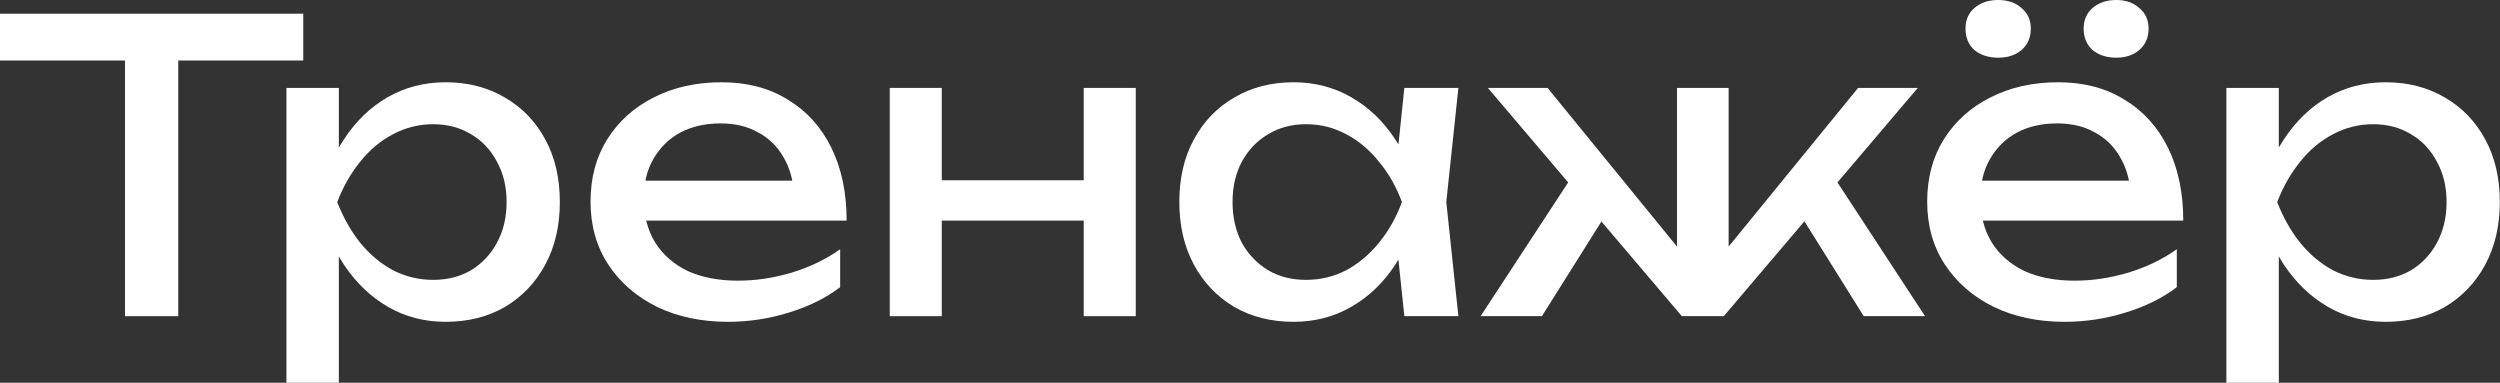 <?xml version="1.0" encoding="UTF-8"?> <svg xmlns="http://www.w3.org/2000/svg" viewBox="0 0 478.317 73.228" fill="none"><rect x="0" y="0" width="478.317" height="73.228" fill="#333333" stroke="none"/><path d="M23.919 7.33H34.103V60.491H23.919V7.33ZM0 2.623H58.022V11.574H0V2.623Z" fill="white"></path><path d="M54.799 16.82H64.83V32.02L64.367 33.563V42.359L64.83 45.06V73.222H54.799V16.82ZM60.972 38.656C61.949 34.027 63.569 30.014 65.833 26.619C68.096 23.173 70.874 20.498 74.166 18.595C77.509 16.692 81.213 15.74 85.276 15.74C89.546 15.74 93.326 16.717 96.619 18.672C99.911 20.575 102.482 23.25 104.334 26.697C106.186 30.091 107.112 34.078 107.112 38.656C107.112 43.183 106.186 47.169 104.334 50.615C102.482 54.062 99.911 56.762 96.619 58.717C93.326 60.62 89.546 61.571 85.276 61.571C81.213 61.571 77.535 60.62 74.243 58.717C70.951 56.814 68.147 54.139 65.833 50.692C63.569 47.246 61.949 43.234 60.972 38.656ZM96.927 38.656C96.927 35.724 96.31 33.152 95.075 30.94C93.892 28.677 92.246 26.928 90.137 25.693C88.028 24.407 85.611 23.764 82.885 23.764C80.158 23.764 77.586 24.407 75.169 25.693C72.803 26.928 70.719 28.677 68.919 30.94C67.119 33.152 65.653 35.724 64.521 38.656C65.653 41.588 67.119 44.185 68.919 46.449C70.719 48.661 72.803 50.41 75.169 51.696C77.586 52.93 80.158 53.547 82.885 53.547C85.611 53.547 88.028 52.93 90.137 51.696C92.246 50.41 93.892 48.661 95.075 46.449C96.31 44.185 96.927 41.588 96.927 38.656Z" fill="white"></path><path d="M139.297 61.571C134.205 61.571 129.678 60.62 125.717 58.717C121.756 56.762 118.644 54.062 116.381 50.615C114.118 47.169 112.986 43.157 112.986 38.579C112.986 34.052 114.041 30.091 116.15 26.697C118.31 23.25 121.268 20.575 125.023 18.672C128.829 16.717 133.176 15.74 138.062 15.74C142.949 15.74 147.167 16.846 150.716 19.058C154.317 21.218 157.094 24.279 159.049 28.24C161.004 32.2 161.981 36.855 161.981 42.205H120.856V34.567H156.966L151.95 37.421C151.796 34.541 151.102 32.072 149.867 30.014C148.684 27.957 147.064 26.388 145.006 25.308C143 24.176 140.609 23.61 137.831 23.61C134.899 23.61 132.327 24.202 130.115 25.385C127.955 26.568 126.257 28.24 125.023 30.4C123.788 32.509 123.171 35.029 123.171 37.962C123.171 41.202 123.891 44.005 125.331 46.372C126.823 48.738 128.906 50.564 131.581 51.85C134.307 53.084 137.522 53.701 141.226 53.701C144.569 53.701 147.99 53.187 151.488 52.158C154.985 51.078 158.072 49.587 160.747 47.683V54.936C158.072 56.993 154.805 58.614 150.948 59.797C147.141 60.98 143.258 61.571 139.297 61.571Z" fill="white"></path><path d="M170.234 16.82H180.187V60.491H170.234V16.82ZM207.347 16.82H217.3V60.491H207.347V16.82ZM175.866 34.489H211.513V42.205H175.866V34.489Z" fill="white"></path><path d="M268.69 60.491L266.993 44.288L269 38.656L266.993 33.101L268.69 16.82H279.028L276.714 38.656L279.028 60.491H268.69ZM271.776 38.656C270.799 43.234 269.18 47.246 266.916 50.692C264.651 54.139 261.85 56.814 258.506 58.717C255.213 60.62 251.536 61.571 247.472 61.571C243.203 61.571 239.422 60.62 236.13 58.717C232.838 56.762 230.266 54.062 228.414 50.615C226.562 47.169 225.636 43.183 225.636 38.656C225.636 34.078 226.562 30.091 228.414 26.697C230.266 23.25 232.838 20.575 236.13 18.672C239.422 16.717 243.203 15.74 247.472 15.74C251.536 15.74 255.213 16.692 258.506 18.595C261.85 20.498 264.651 23.173 266.916 26.619C269.23 30.014 270.852 34.027 271.776 38.656ZM235.821 38.656C235.821 41.588 236.413 44.185 237.596 46.449C238.83 48.661 240.502 50.41 242.611 51.696C244.72 52.93 247.138 53.547 249.864 53.547C252.641 53.547 255.213 52.93 257.579 51.696C259.946 50.41 262.03 48.661 263.829 46.449C265.681 44.185 267.148 41.588 268.228 38.656C267.148 35.724 265.681 33.152 263.829 30.94C262.03 28.677 259.946 26.928 257.579 25.693C255.213 24.407 252.641 23.764 249.864 23.764C247.138 23.764 244.72 24.407 242.611 25.693C240.502 26.928 238.83 28.677 237.596 30.94C236.413 33.152 235.821 35.724 235.821 38.656Z" fill="white"></path><path d="M283.282 60.491L301.567 32.56L308.59 38.887L295.01 60.491H283.282ZM356.581 60.491L343.079 38.887L350.021 32.56L368.309 60.491H356.581ZM330.734 51.85L327.802 50.77L355.502 16.82H366.92L329.807 60.491H321.782L284.671 16.82H296.089L323.789 50.77L320.857 51.85V16.82H330.734V51.85Z" fill="white"></path><path d="M395.032 61.571C389.939 61.571 385.413 60.62 381.452 58.717C377.491 56.762 374.38 54.062 372.115 50.615C369.851 47.169 368.722 43.157 368.722 38.579C368.722 34.052 369.776 30.091 371.883 26.697C374.045 23.25 377.001 20.575 380.757 18.672C384.563 16.717 388.909 15.74 393.797 15.74C398.683 15.74 402.901 16.846 406.45 19.058C410.051 21.218 412.83 24.279 414.784 28.24C416.738 32.2 417.716 36.855 417.716 42.205H376.591V34.567H412.7L407.684 37.421C407.532 34.541 406.837 32.072 405.603 30.014C404.418 27.957 402.799 26.388 400.742 25.308C398.735 24.176 396.344 23.61 393.565 23.61C390.633 23.61 388.062 24.202 385.85 25.385C383.689 26.568 381.992 28.24 380.757 30.4C379.523 32.509 378.905 35.029 378.905 37.962C378.905 41.202 379.625 44.005 381.067 46.372C382.556 48.738 384.641 50.564 387.315 51.85C390.041 53.084 393.257 53.701 396.961 53.701C400.305 53.701 403.723 53.187 407.222 52.158C410.721 51.078 413.807 49.587 416.481 47.683V54.936C413.807 56.993 410.541 58.614 406.682 59.797C402.876 60.98 398.993 61.571 395.032 61.571ZM382.302 11.034C380.45 11.034 378.93 10.545 377.748 9.568C376.616 8.539 376.051 7.176 376.051 5.478C376.051 3.832 376.616 2.52 377.748 1.543C378.93 0.514 380.45 0 382.302 0C384.151 0 385.643 0.514 386.775 1.543C387.959 2.52 388.549 3.832 388.549 5.478C388.549 7.176 387.959 8.539 386.775 9.568C385.643 10.545 384.151 11.034 382.302 11.034ZM404.908 11.034C403.056 11.034 401.539 10.545 400.355 9.568C399.223 8.539 398.658 7.176 398.658 5.478C398.658 3.832 399.223 2.52 400.355 1.543C401.539 0.514 403.056 0 404.908 0C406.707 0 408.174 0.514 409.306 1.543C410.488 2.52 411.081 3.832 411.081 5.478C411.081 7.176 410.488 8.539 409.306 9.568C408.174 10.545 406.707 11.034 404.908 11.034Z" fill="white"></path><path d="M425.967 16.82H435.999V32.02L435.536 33.563V42.359L435.999 45.06V73.222H425.967V16.82ZM432.14 38.656C433.117 34.027 434.739 30.014 437.001 26.619C439.265 23.173 442.044 20.498 445.335 18.595C448.679 16.692 452.382 15.74 456.446 15.74C460.714 15.74 464.495 16.717 467.786 18.672C471.08 20.575 473.652 23.25 475.503 26.697C477.355 30.091 478.28 34.078 478.28 38.656C478.28 43.183 477.355 47.169 475.503 50.615C473.652 54.062 471.08 56.762 467.786 58.717C464.495 60.62 460.714 61.571 456.446 61.571C452.382 61.571 448.704 60.62 445.412 58.717C442.121 56.814 439.317 54.139 437.001 50.692C434.739 47.246 433.117 43.234 432.14 38.656ZM468.096 38.656C468.096 35.724 467.479 33.152 466.244 30.94C465.062 28.677 463.416 26.928 461.306 25.693C459.197 24.407 456.781 23.764 454.054 23.764C451.328 23.764 448.756 24.407 446.337 25.693C443.97 26.928 441.889 28.677 440.087 30.94C438.288 33.152 436.821 35.724 435.691 38.656C436.821 41.588 438.288 44.185 440.087 46.449C441.889 48.661 443.97 50.41 446.337 51.696C448.756 52.93 451.328 53.547 454.054 53.547C456.781 53.547 459.197 52.93 461.306 51.696C463.416 50.41 465.062 48.661 466.244 46.449C467.479 44.185 468.096 41.588 468.096 38.656Z" fill="white"></path></svg> 